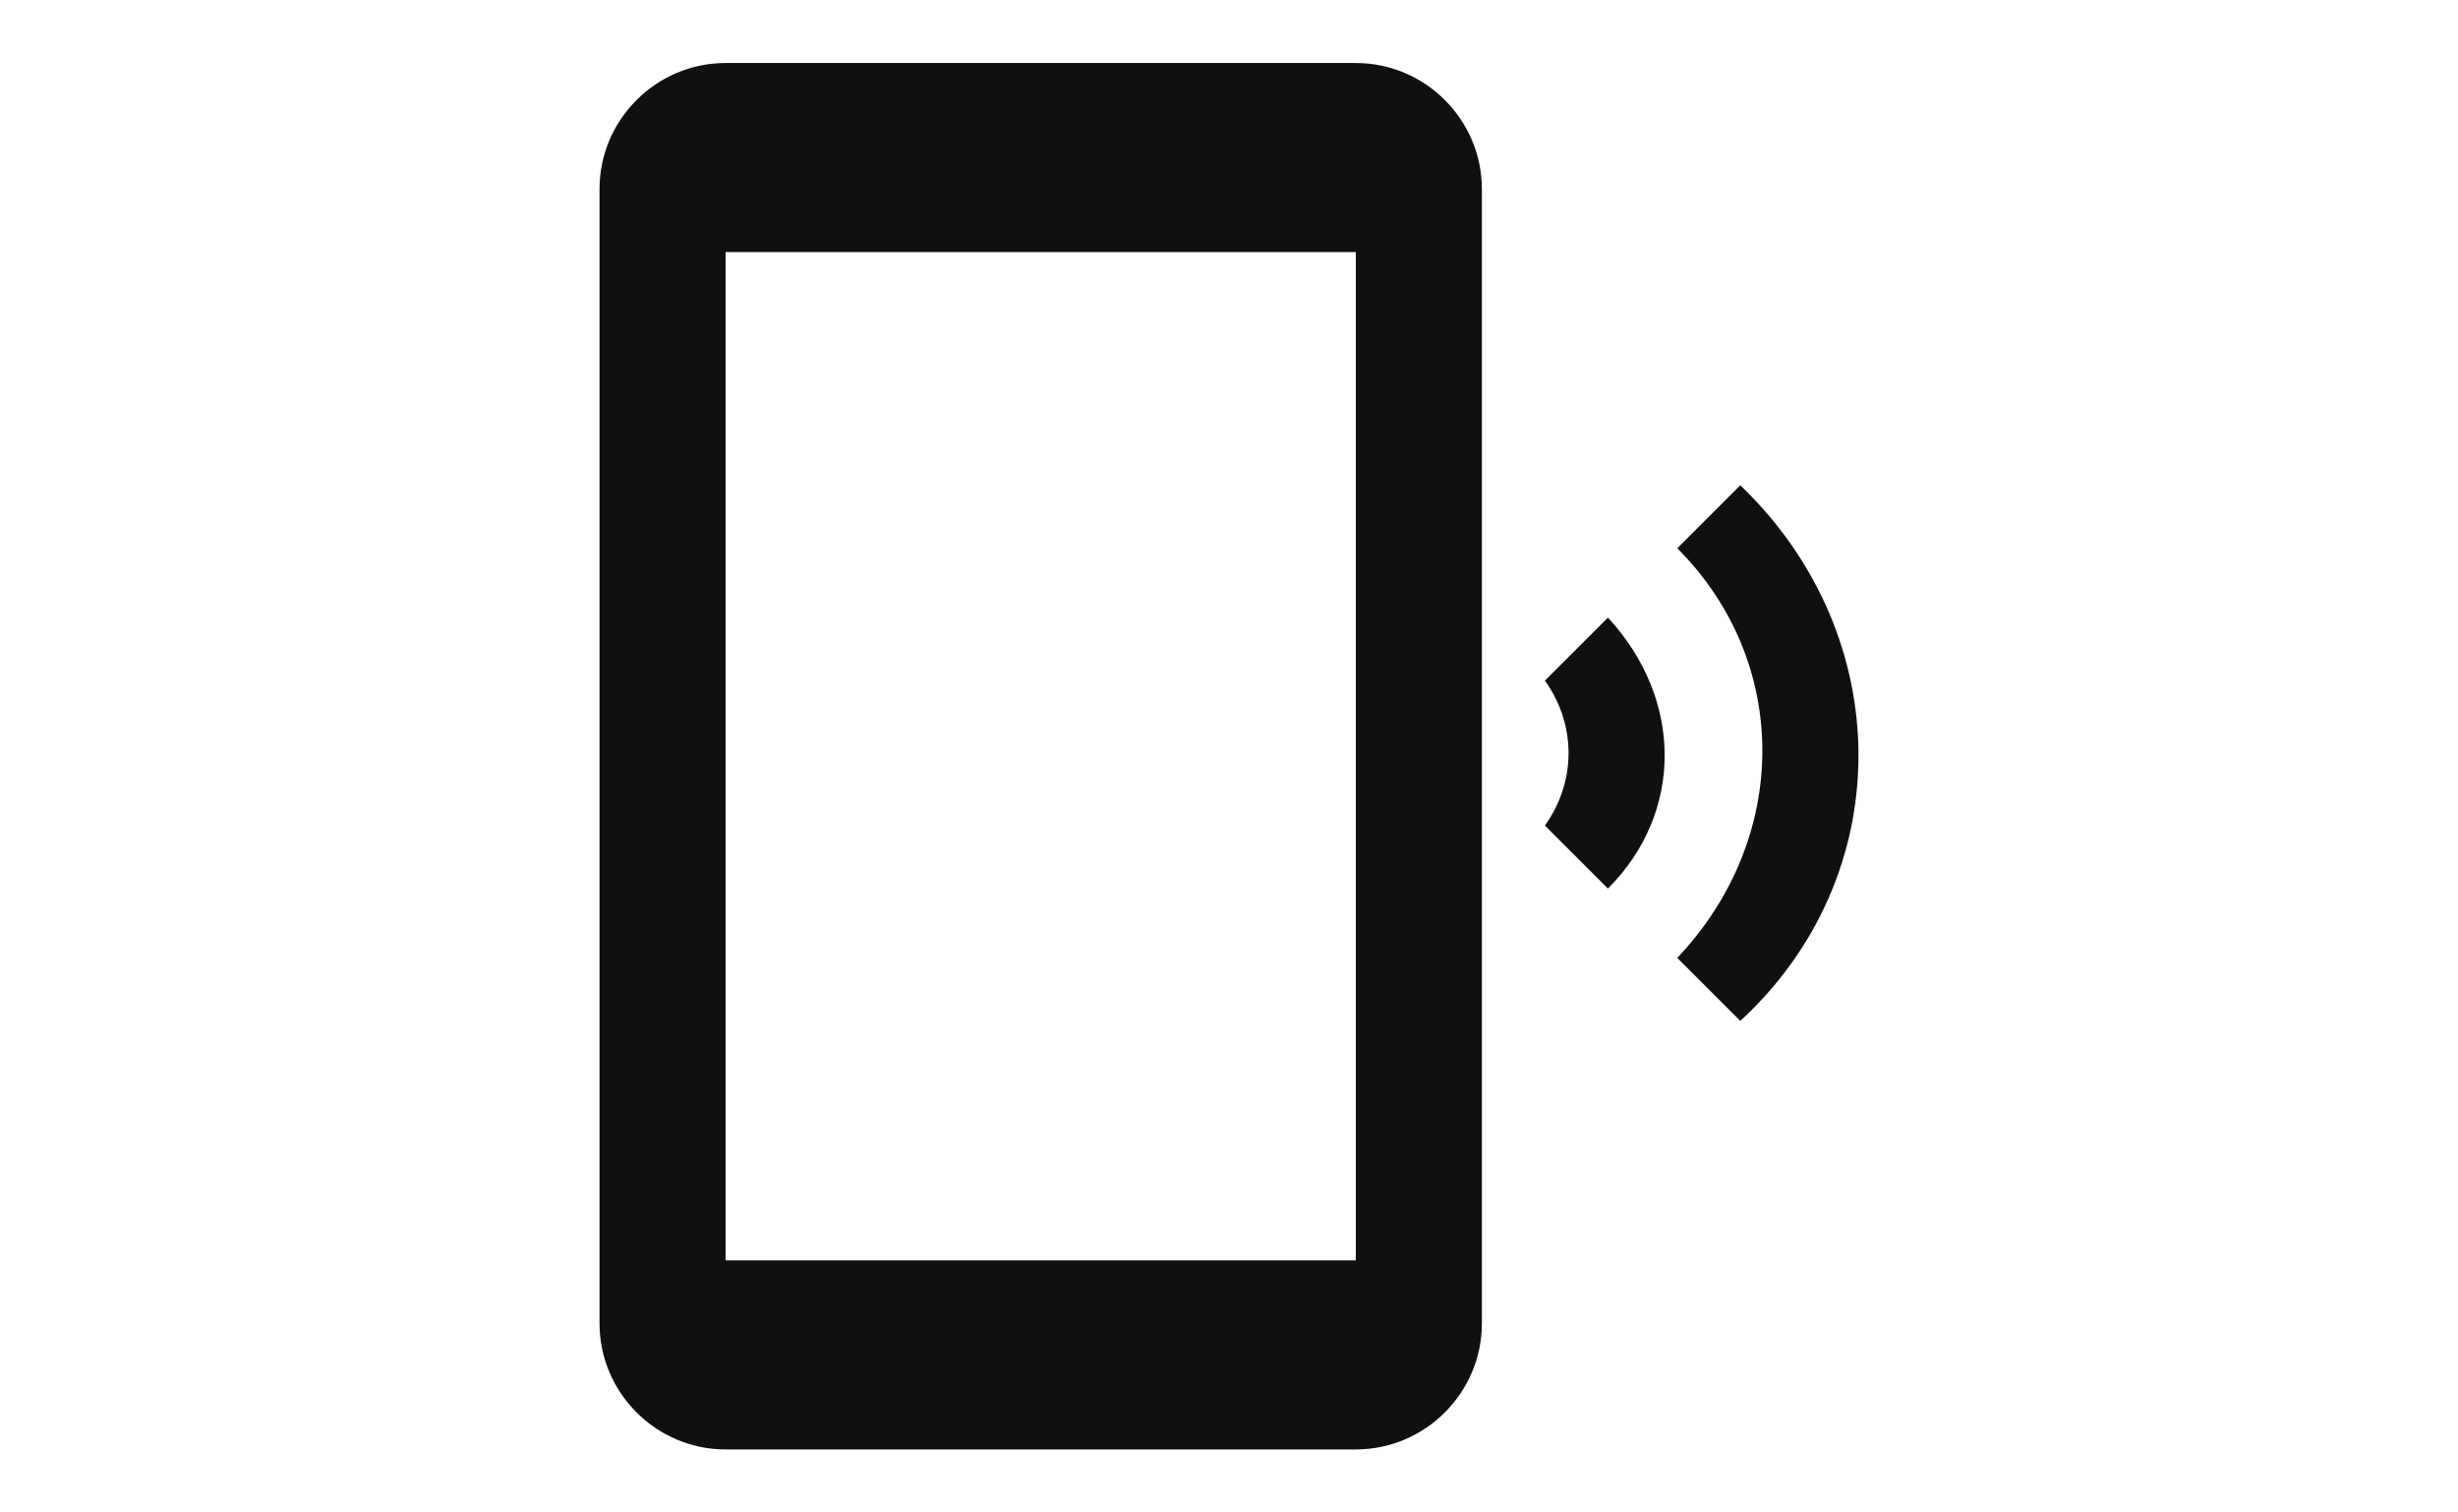 <svg width="130" height="80" viewBox="0 0 130 80" fill="none" xmlns="http://www.w3.org/2000/svg">
<path fill-rule="evenodd" clip-rule="evenodd" d="M71.708 3.333H38.375C34.708 3.333 31.708 6.333 31.708 10L31.708 70C31.708 73.667 34.708 76.667 38.375 76.667H71.708C75.375 76.667 78.375 73.667 78.375 70L78.375 10C78.375 6.333 75.375 3.333 71.708 3.333ZM88.708 29L92.042 25.667C100.375 33.667 100.375 46.333 92.042 54L88.708 50.667C94.708 44.333 94.708 35 88.708 29ZM81.708 36L85.042 32.667C89.042 37 89.042 43 85.042 47L81.708 43.667C83.375 41.333 83.375 38.333 81.708 36ZM38.375 66.667H71.708L71.708 13.333H38.375L38.375 66.667Z" fill="#101010"/>
</svg>
